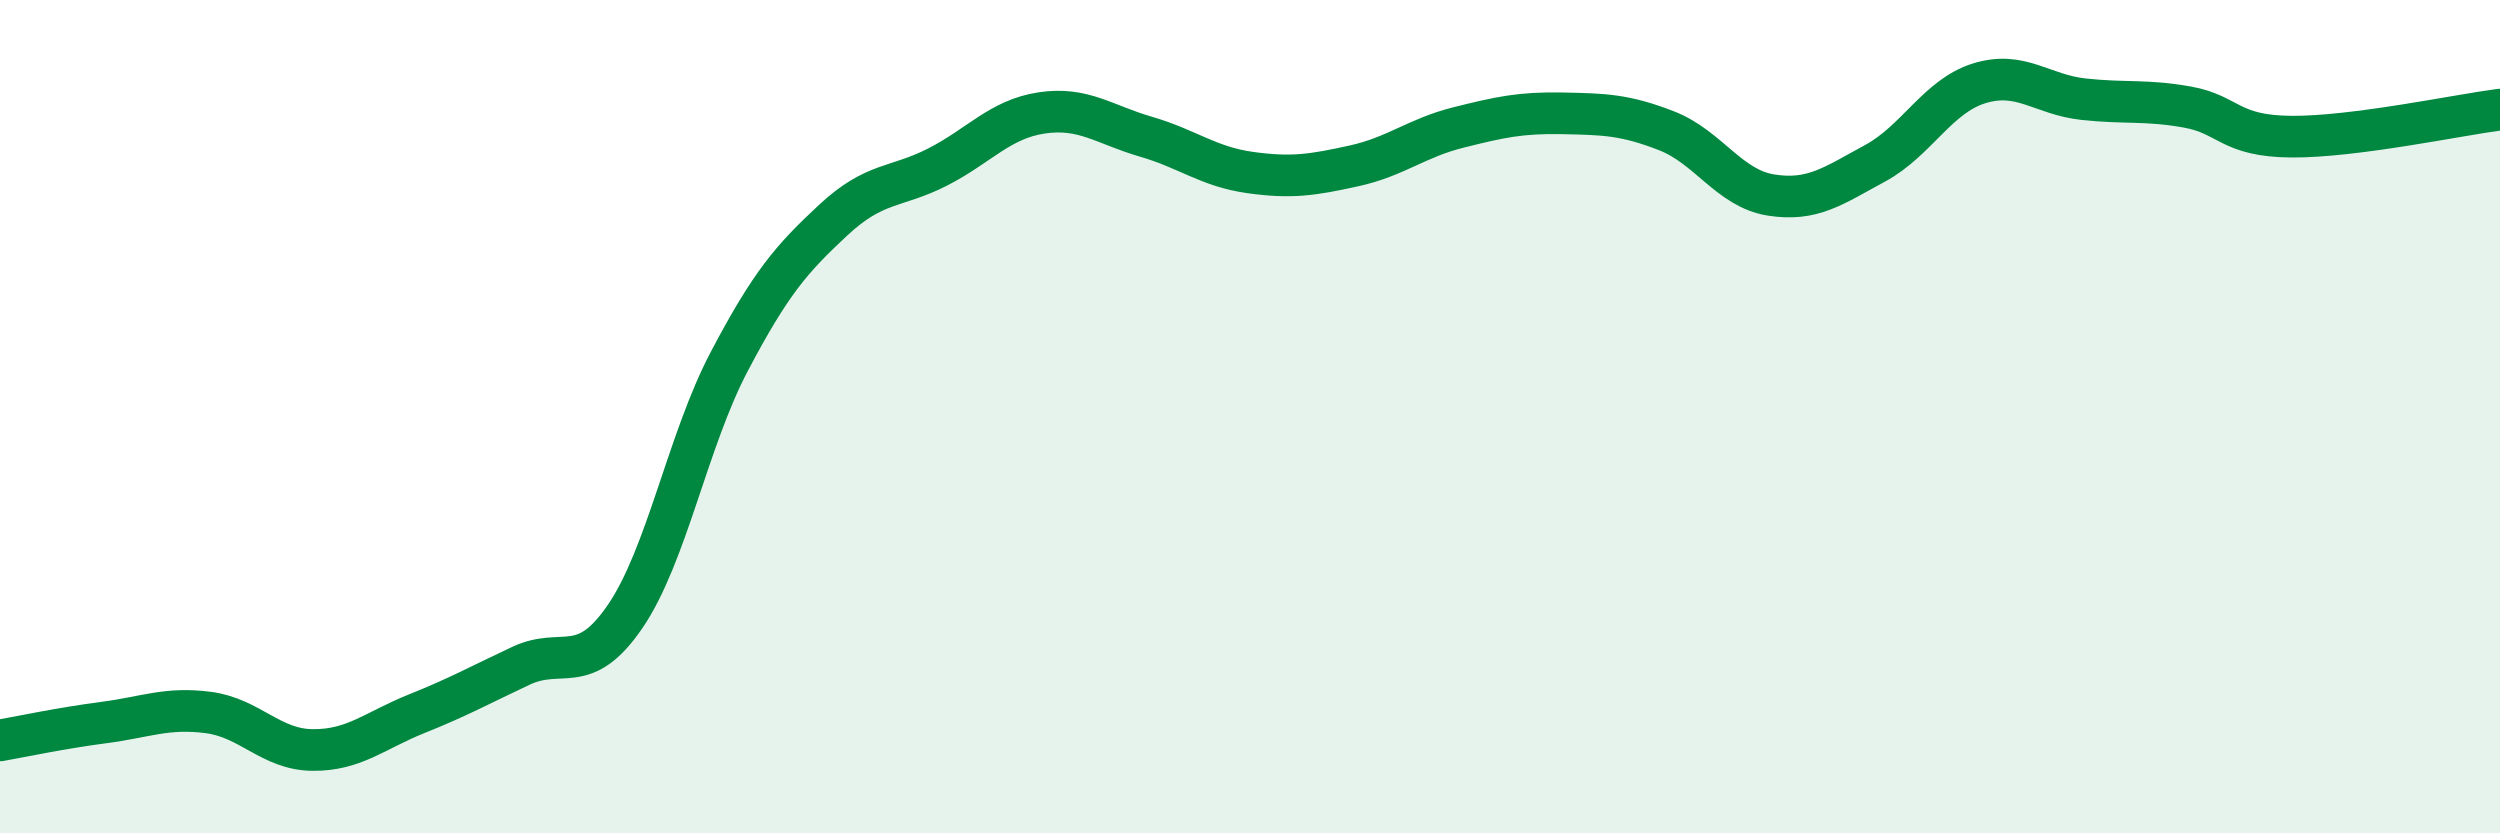 
    <svg width="60" height="20" viewBox="0 0 60 20" xmlns="http://www.w3.org/2000/svg">
      <path
        d="M 0,17.77 C 0.5,17.68 1.5,17.47 2.5,17.34 C 3.5,17.21 4,16.97 5,17.1 C 6,17.23 6.5,17.99 7.5,18 C 8.5,18.01 9,17.53 10,17.13 C 11,16.73 11.5,16.45 12.5,15.98 C 13.5,15.51 14,16.26 15,14.8 C 16,13.34 16.5,10.58 17.5,8.68 C 18.5,6.78 19,6.21 20,5.28 C 21,4.35 21.5,4.52 22.5,4.01 C 23.5,3.5 24,2.86 25,2.71 C 26,2.56 26.5,2.99 27.5,3.28 C 28.5,3.57 29,4 30,4.14 C 31,4.28 31.5,4.2 32.5,3.98 C 33.5,3.76 34,3.31 35,3.06 C 36,2.81 36.5,2.7 37.5,2.72 C 38.5,2.74 39,2.75 40,3.14 C 41,3.53 41.5,4.52 42.5,4.68 C 43.5,4.84 44,4.46 45,3.92 C 46,3.38 46.5,2.31 47.5,2 C 48.5,1.69 49,2.27 50,2.38 C 51,2.49 51.5,2.39 52.5,2.57 C 53.5,2.75 53.5,3.27 55,3.28 C 56.5,3.29 59,2.76 60,2.63L60 20L0 20Z"
        fill="#008740"
        opacity="0.1"
        stroke-linecap="round"
        stroke-linejoin="round"
      />
      <path
        d="M 0,17.77 C 0.5,17.68 1.5,17.47 2.5,17.34 C 3.5,17.21 4,16.97 5,17.1 C 6,17.23 6.5,17.99 7.5,18 C 8.5,18.01 9,17.53 10,17.13 C 11,16.73 11.5,16.45 12.5,15.98 C 13.5,15.51 14,16.26 15,14.8 C 16,13.34 16.5,10.58 17.5,8.68 C 18.5,6.78 19,6.21 20,5.28 C 21,4.35 21.5,4.52 22.5,4.01 C 23.5,3.5 24,2.86 25,2.71 C 26,2.56 26.5,2.99 27.5,3.28 C 28.5,3.57 29,4 30,4.14 C 31,4.28 31.5,4.2 32.5,3.98 C 33.5,3.76 34,3.31 35,3.06 C 36,2.81 36.5,2.7 37.5,2.72 C 38.5,2.74 39,2.75 40,3.14 C 41,3.53 41.5,4.52 42.5,4.68 C 43.5,4.84 44,4.46 45,3.92 C 46,3.38 46.5,2.31 47.5,2 C 48.5,1.69 49,2.27 50,2.38 C 51,2.49 51.5,2.39 52.5,2.57 C 53.5,2.75 53.5,3.27 55,3.28 C 56.5,3.29 59,2.76 60,2.63"
        stroke="#008740"
        stroke-width="1"
        fill="none"
        stroke-linecap="round"
        stroke-linejoin="round"
      />
    </svg>
  